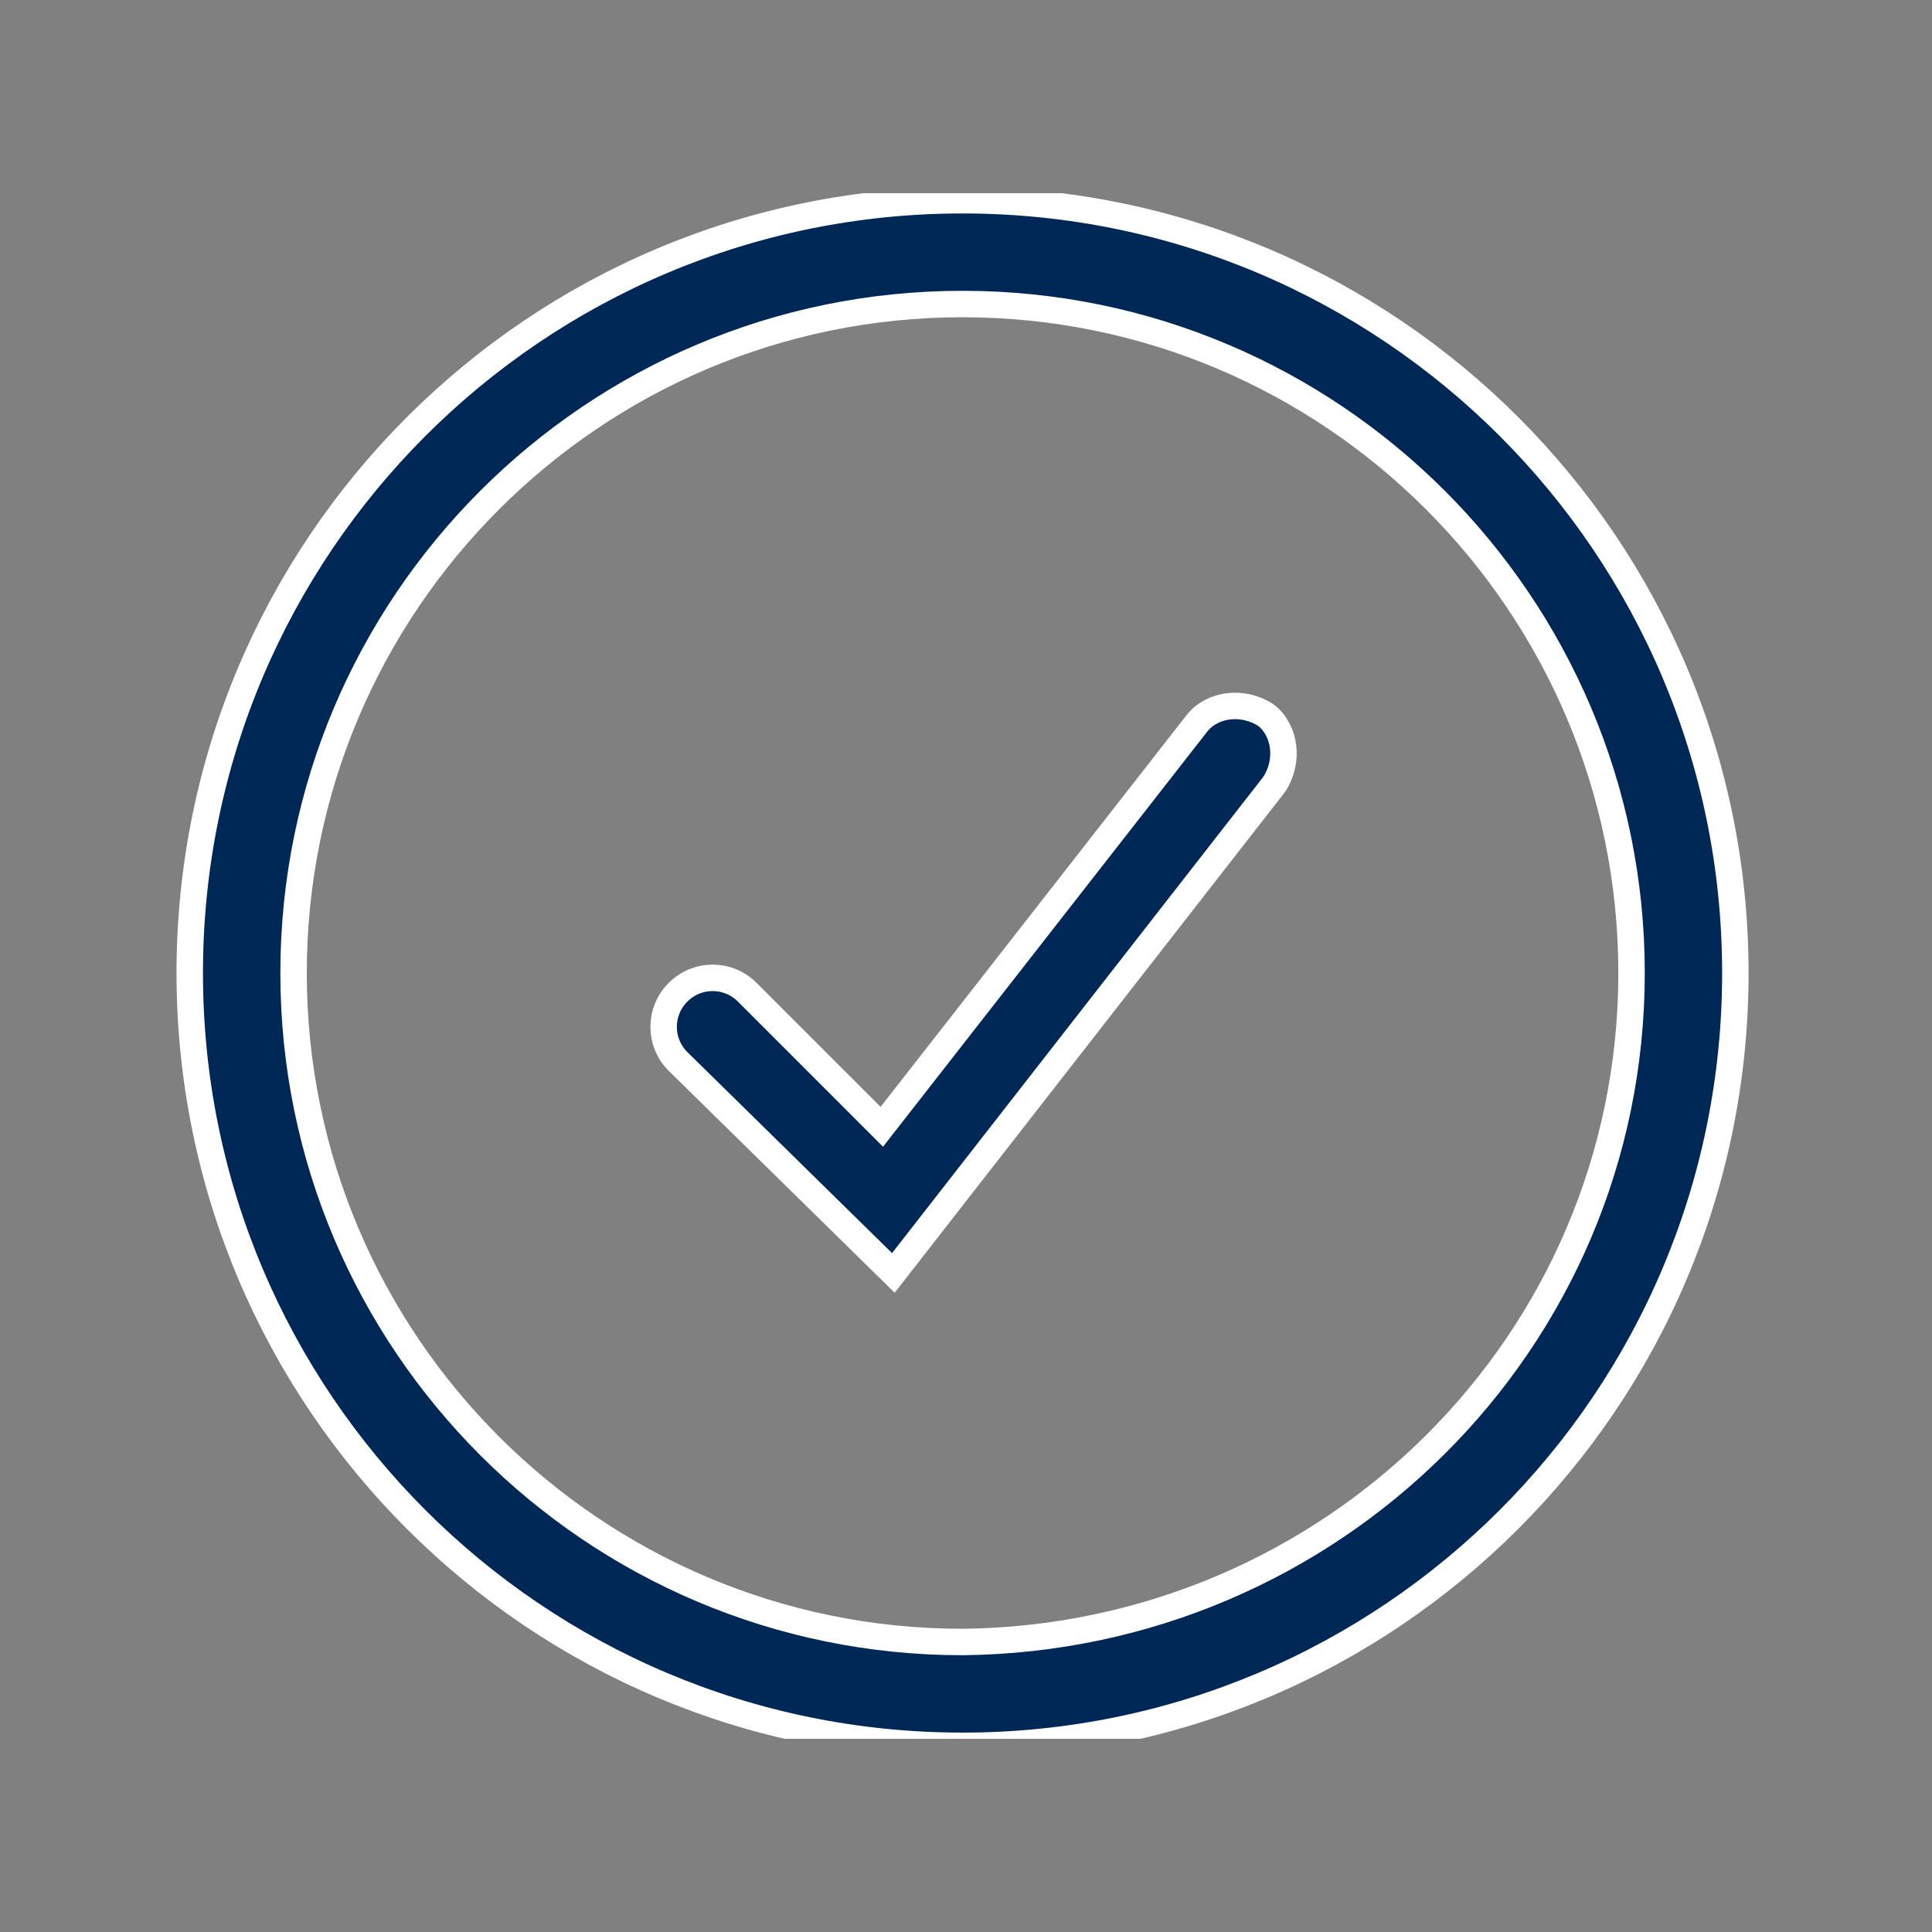 <svg width="80" height="80" viewBox="0 0 80 80" fill="none" xmlns="http://www.w3.org/2000/svg">
<rect x="0" y="0" width="80" height="80" fill="#808080" stroke="none"/>
<g clip-path="url(#clip0_393_793)">
<path d="M36.992 52.709L28.076 43.953C27.28 43.157 27.28 41.883 28.076 41.087C28.872 40.291 30.146 40.291 30.942 41.087L36.514 46.659L49.569 29.943C50.206 29.147 51.479 28.987 52.434 29.624C53.231 30.261 53.39 31.535 52.753 32.49L36.992 52.709ZM71.857 40.291C71.857 57.962 57.529 72.291 39.857 72.291C22.186 72.291 7.857 57.962 7.857 40.291C7.857 22.619 22.186 8.291 39.857 8.291C57.529 8.291 71.857 22.619 71.857 40.291ZM67.559 40.291C67.559 25.007 55.141 12.589 39.857 12.589C24.574 12.589 12.156 25.007 12.156 40.291C12.156 55.575 24.574 67.992 39.857 67.992C55.141 67.833 67.559 55.575 67.559 40.291Z" fill="#002856" stroke="white" stroke-width="1.095"/>
</g>
<defs>
<clipPath id="clip0_393_793">
<rect width="65.454" height="64" fill="white" transform="translate(7.273 8)"/>
</clipPath>
</defs>
</svg>

